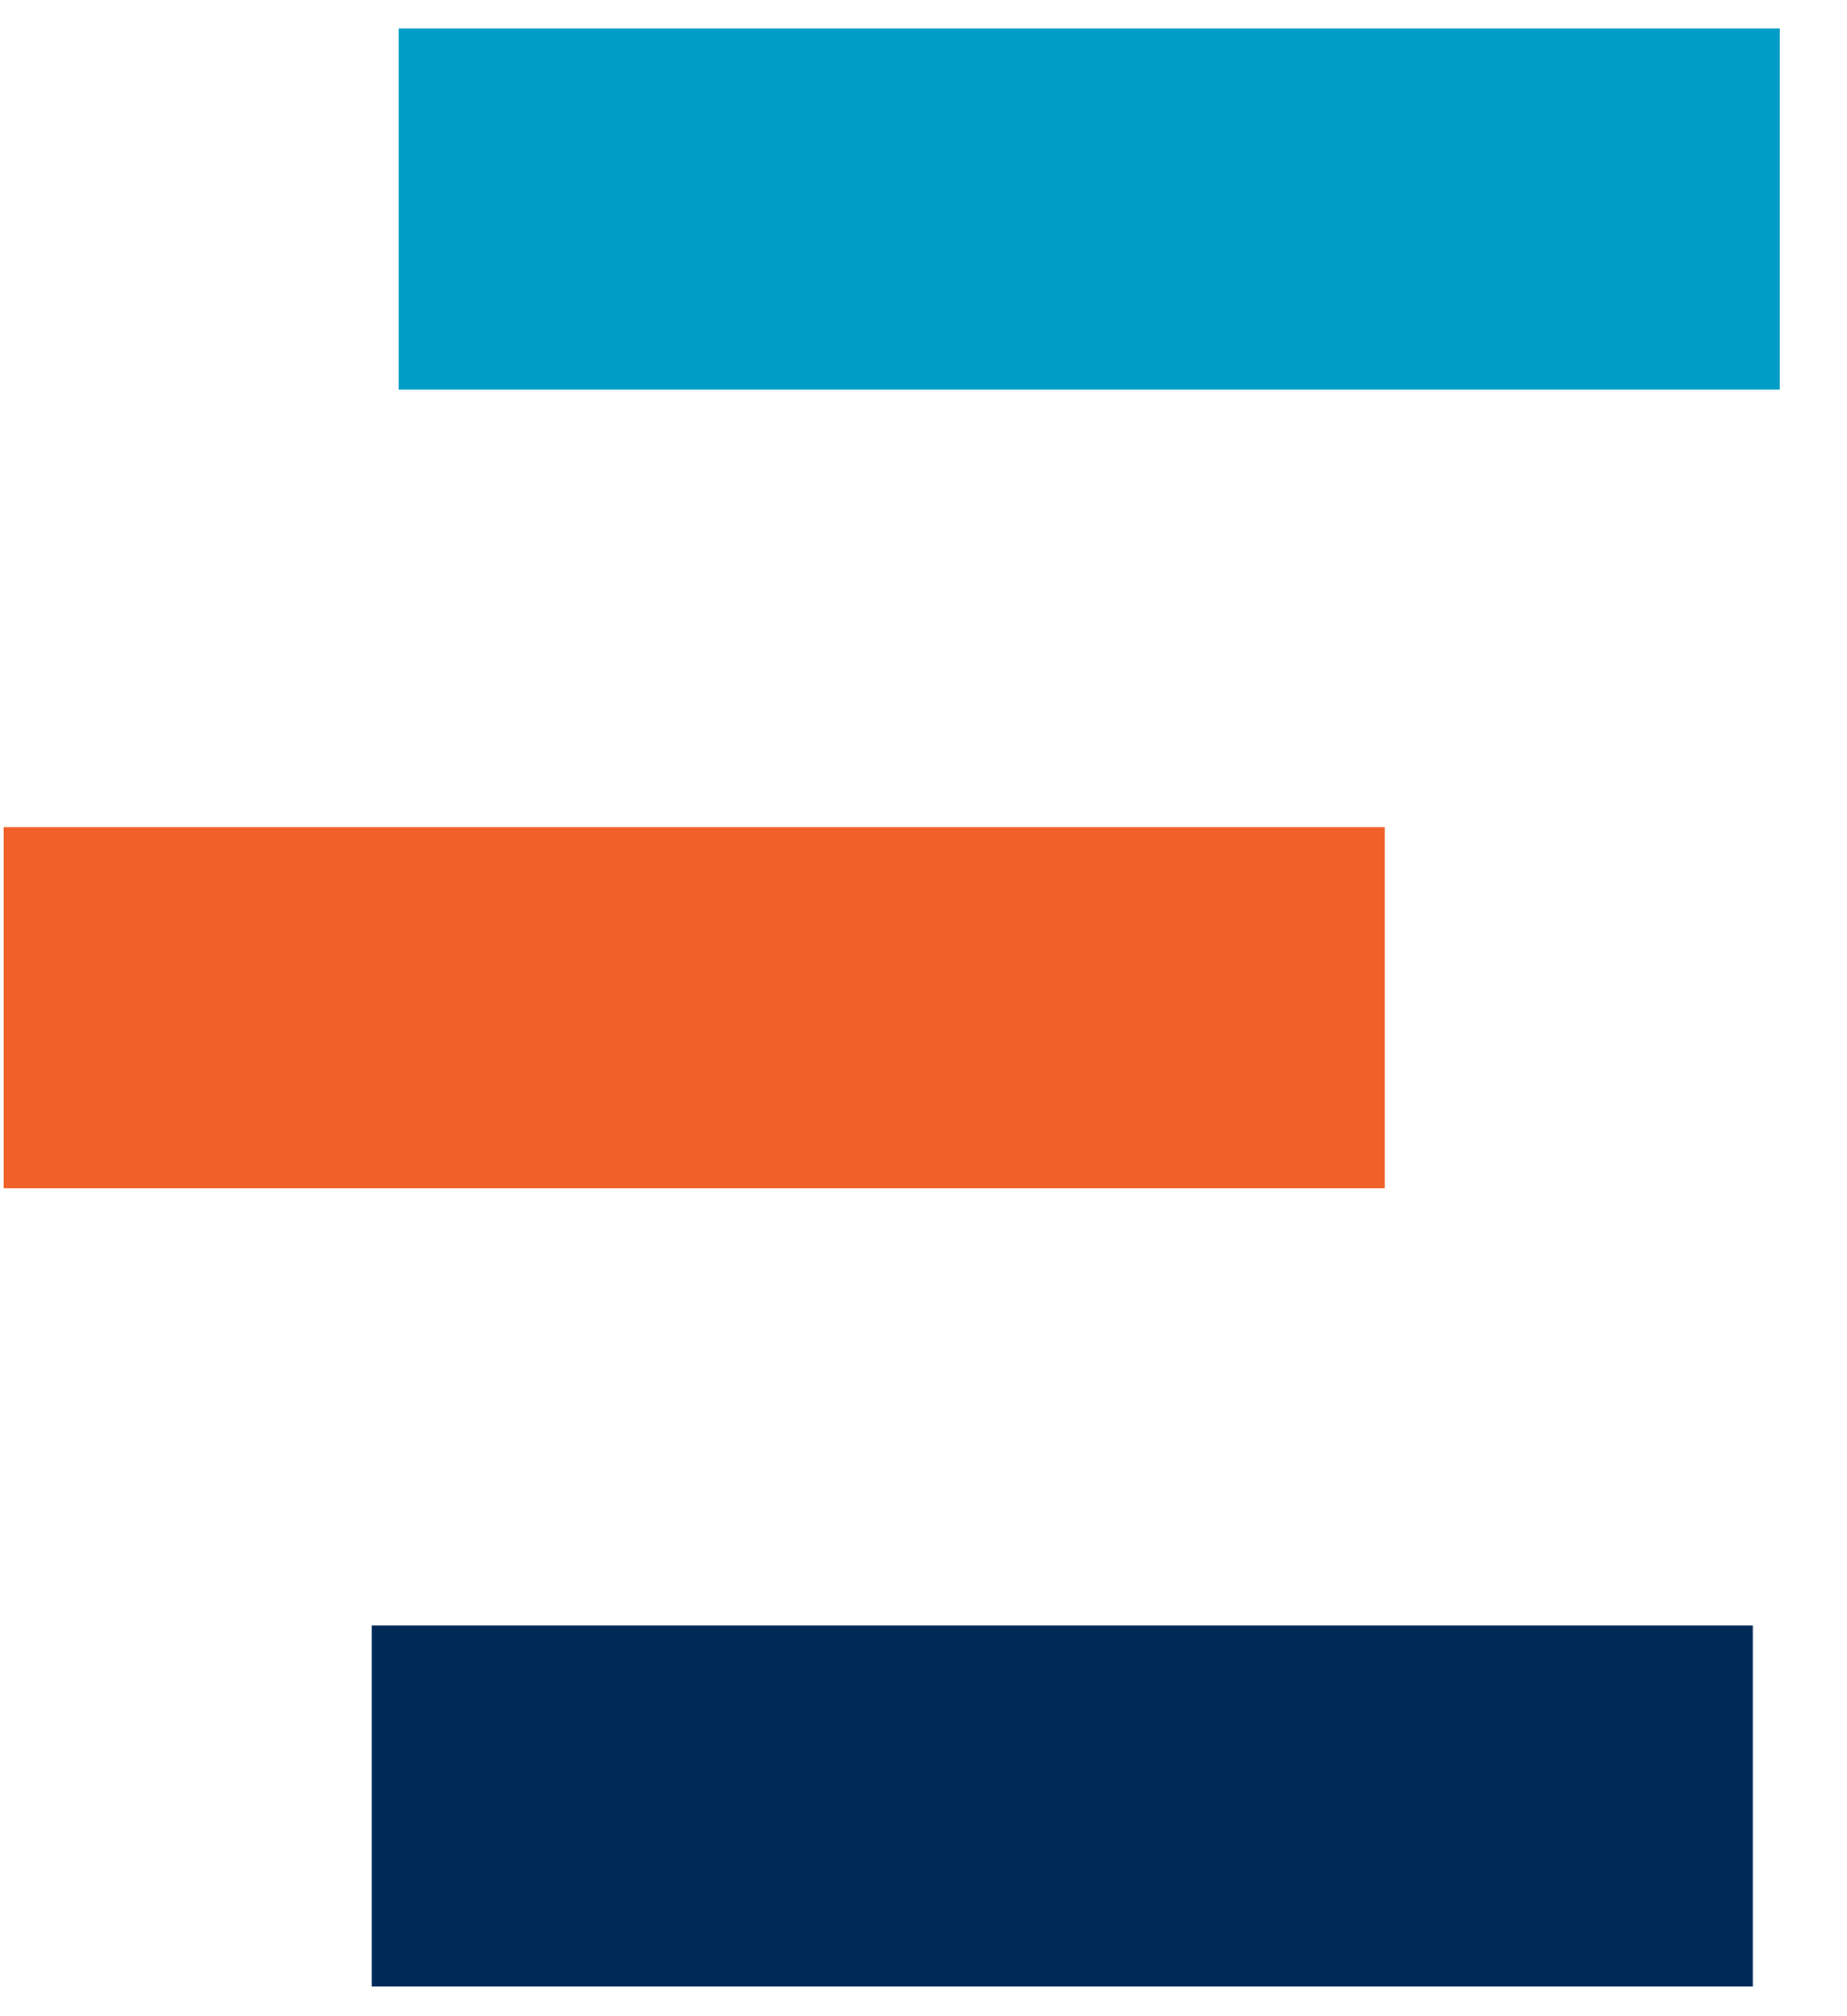 <svg width="22" height="24" viewBox="0 0 22 24" fill="none" xmlns="http://www.w3.org/2000/svg">
    <path d="M21.2 0.339H4.749V4.638H21.2V0.339Z" fill="#009EC6"/>
    <path d="M16.495 9.846H0.044V14.144H8.27H16.495V9.846Z" fill="#F16028"/>
    <path d="M20.878 19.348H4.427V23.647H20.878V19.348Z" fill="#002957"/>
</svg>
